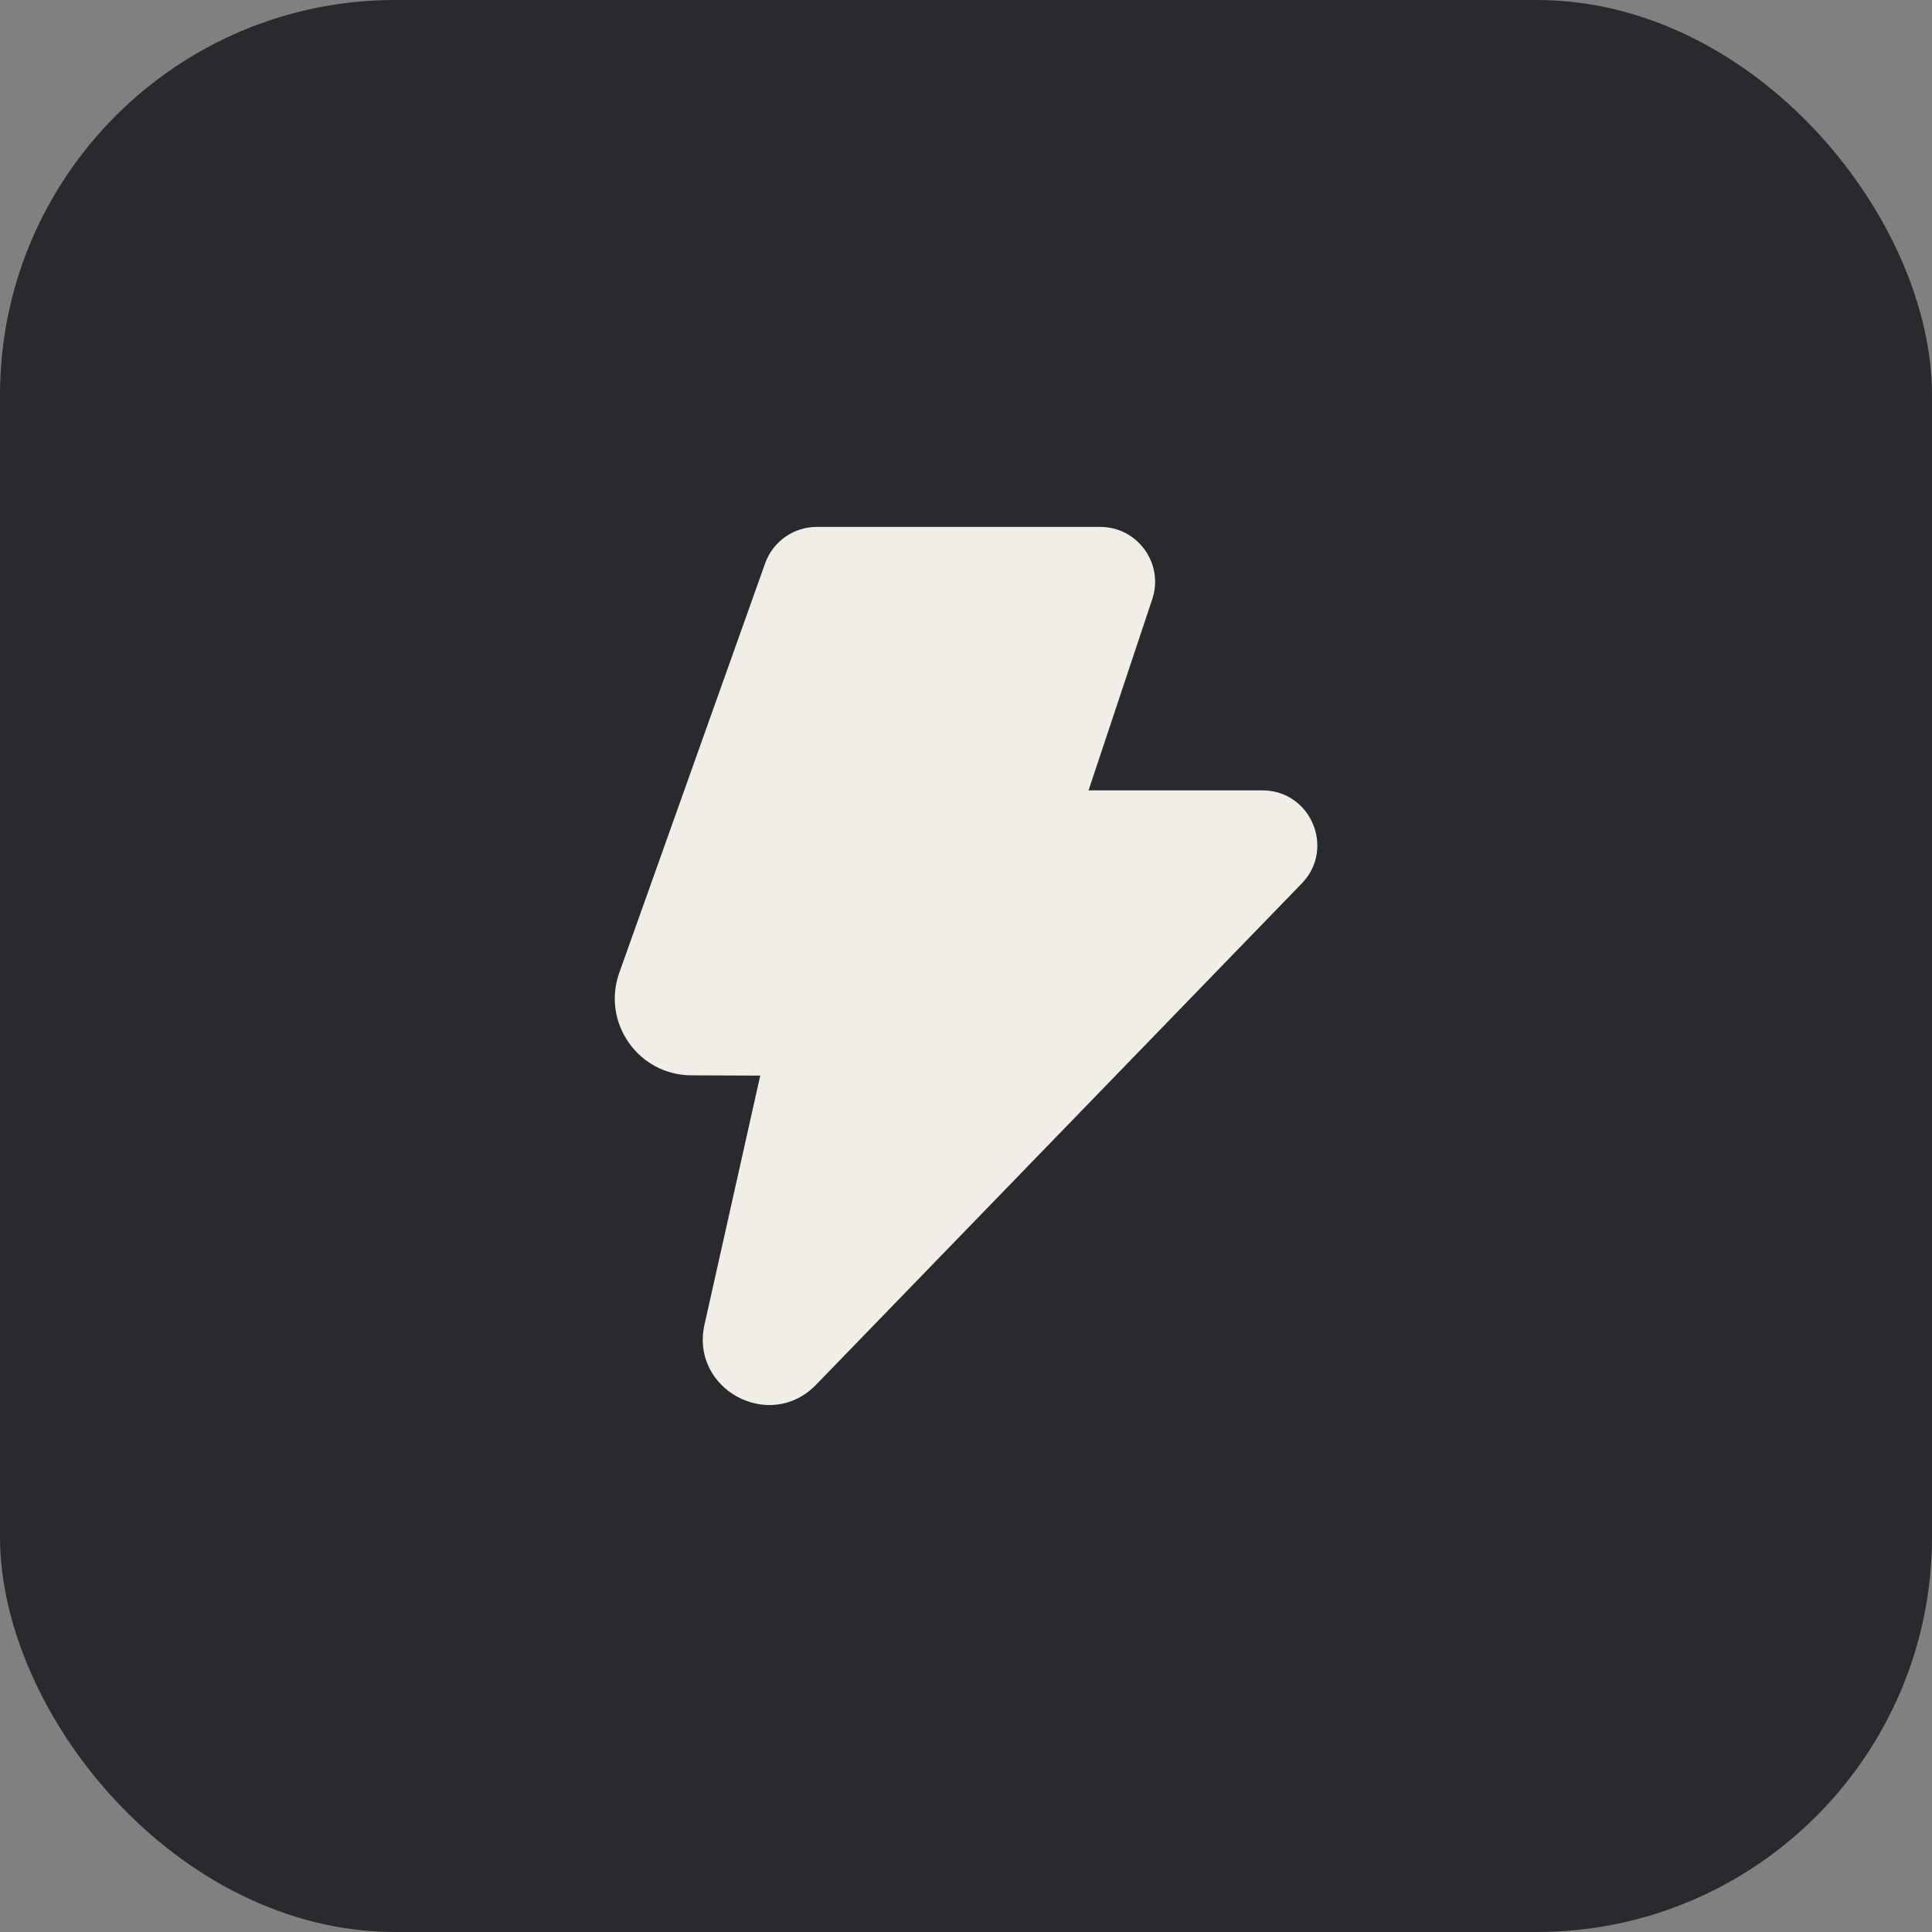 <svg width="44" height="44" viewBox="0 0 44 44" fill="none" xmlns="http://www.w3.org/2000/svg">
<rect x="0" y="0" width="44" height="44" fill="#808080" stroke="none"/>
<rect width="44" height="44" rx="9" fill="#292A2D"/>
<path d="M17.425 12.831C17.602 12.332 18.074 12 18.603 12H25.056C25.909 12 26.512 12.836 26.242 13.645L24.791 18H28.749C29.853 18 30.415 19.327 29.647 20.12L18.586 31.536C17.532 32.624 15.714 31.642 16.045 30.165L17.314 24.496L15.746 24.49C14.539 24.486 13.699 23.29 14.104 22.153L17.425 12.831Z" fill="#F1EDE7"/>
</svg>

